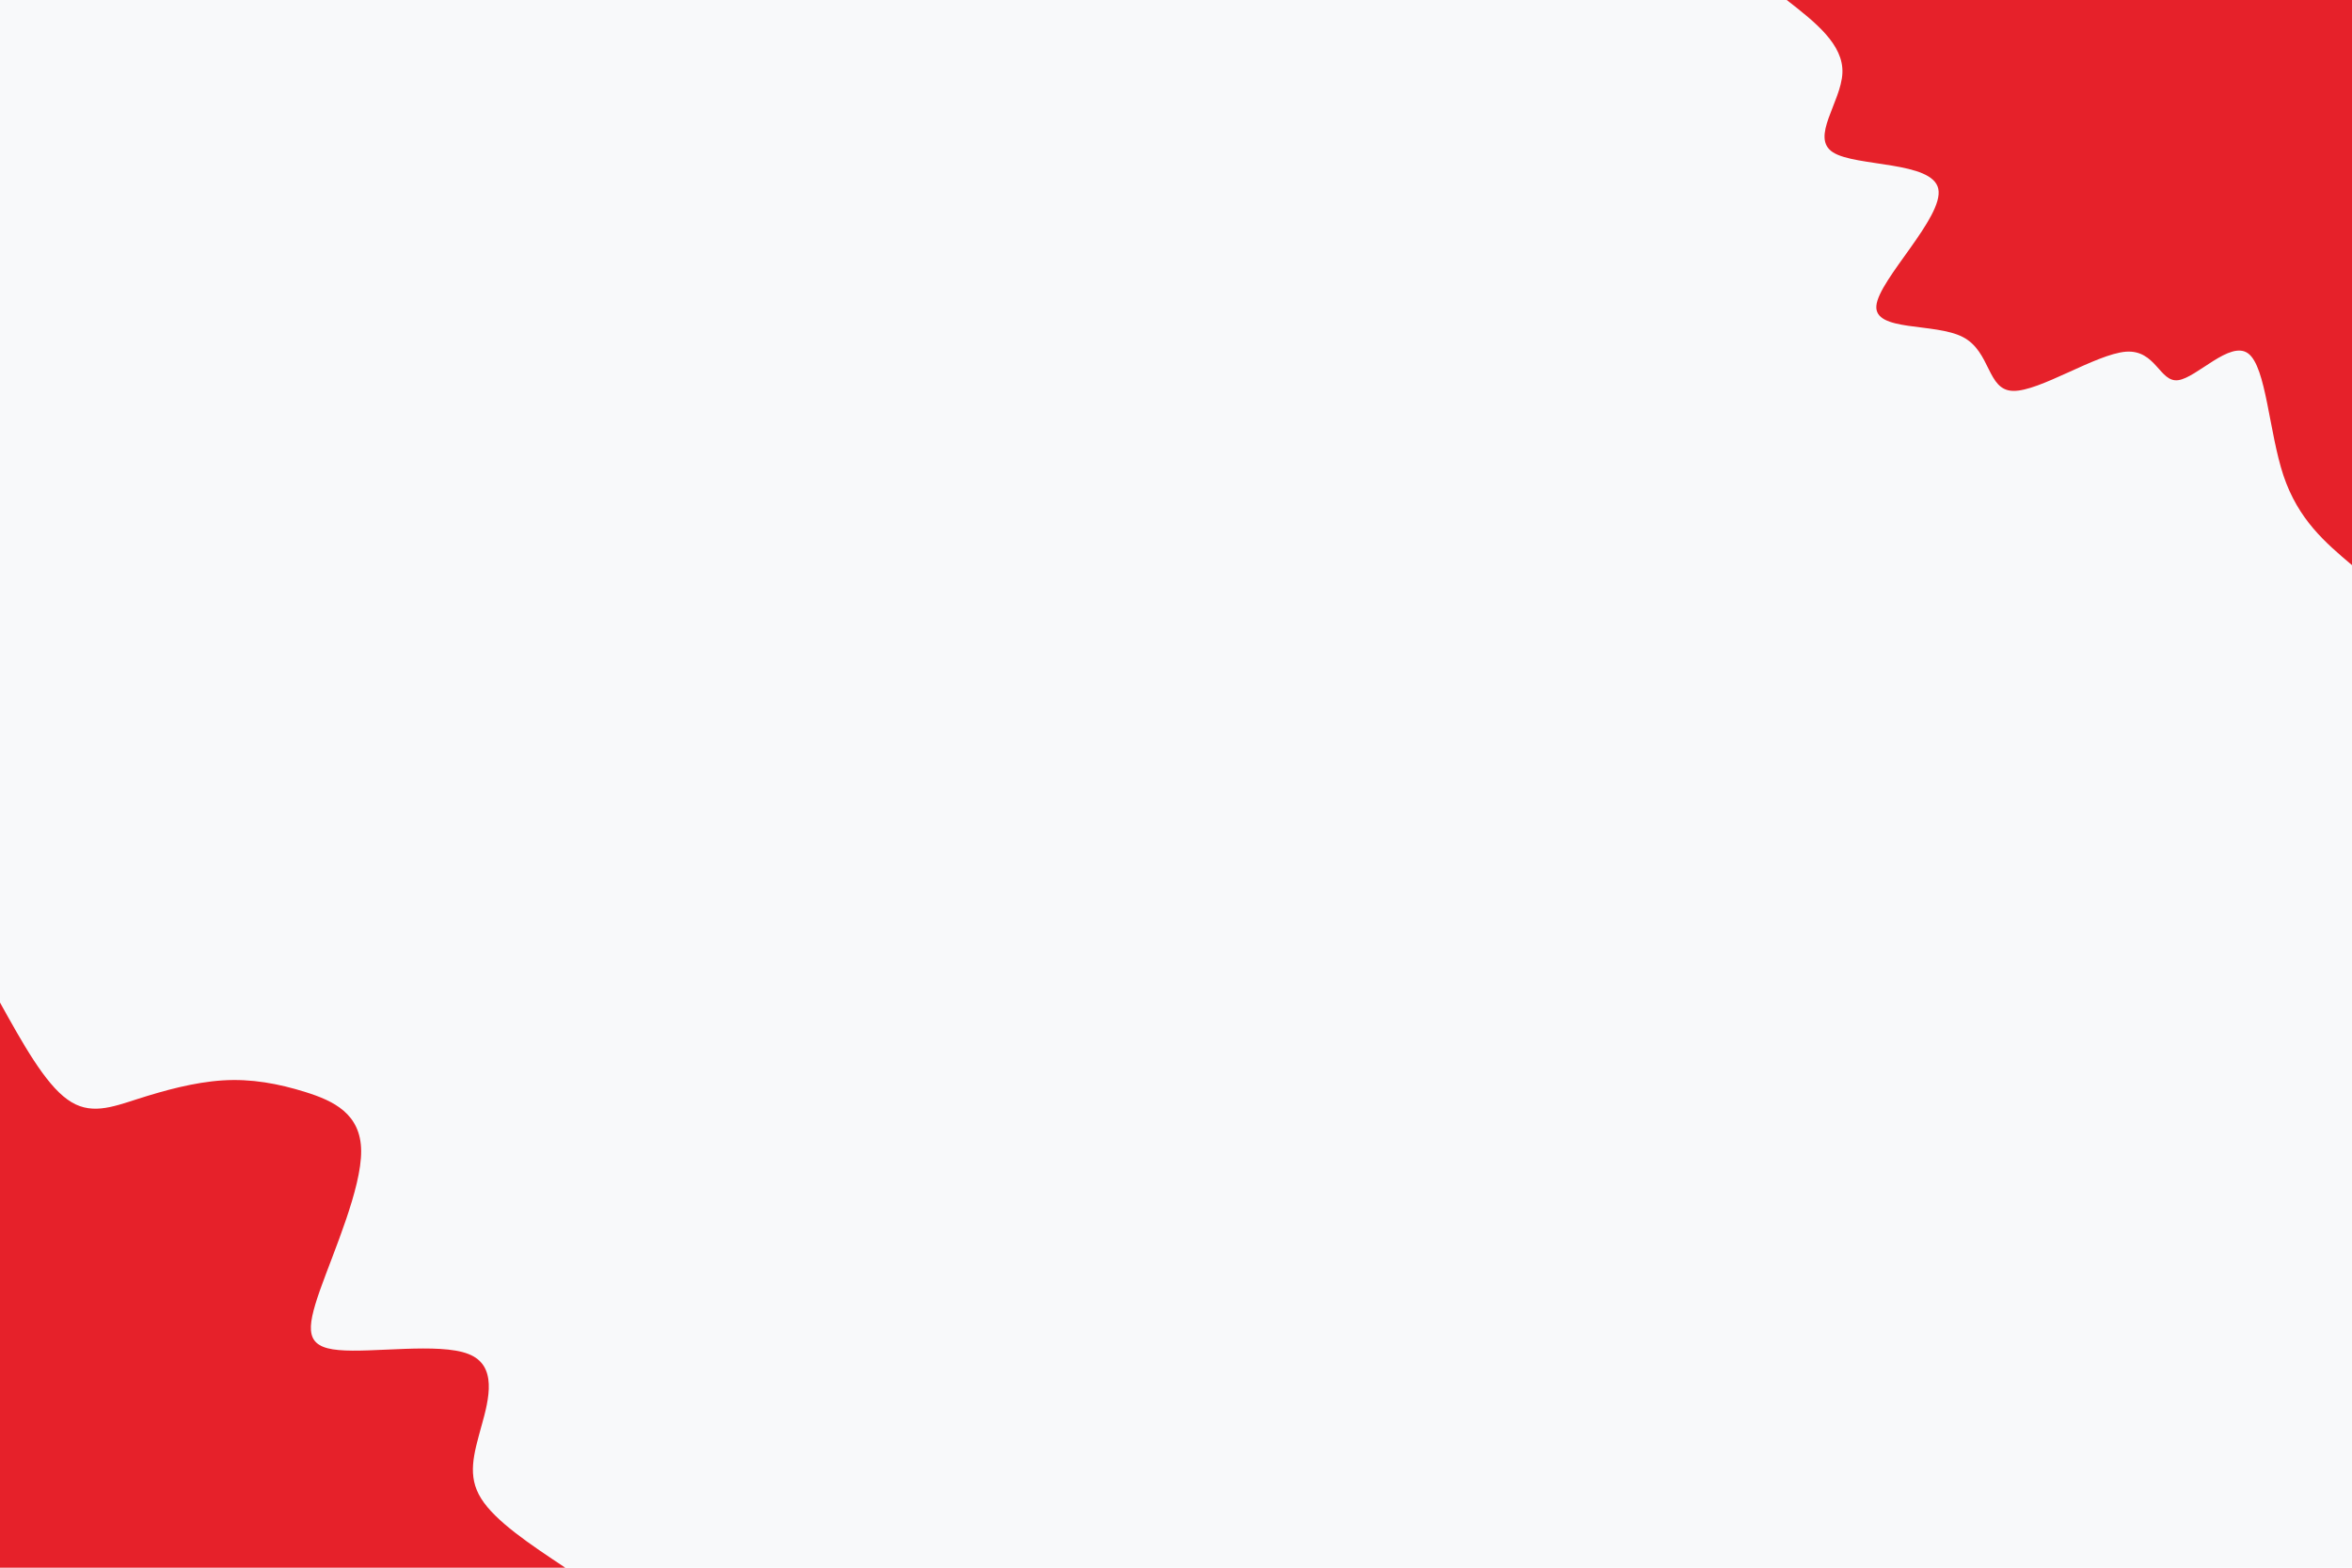 <svg id="visual" viewBox="0 0 900 600" width="900" height="600" xmlns="http://www.w3.org/2000/svg" xmlns:xlink="http://www.w3.org/1999/xlink" version="1.1"><rect x="0" y="0" width="900" height="600" fill="#f8f9fa"></rect><defs><linearGradient id="grad1_0" x1="33.3%" y1="0%" x2="100%" y2="100%"><stop offset="20%" stop-color="#f8f9fa" stop-opacity="1"></stop><stop offset="80%" stop-color="#f8f9fa" stop-opacity="1"></stop></linearGradient></defs><defs><linearGradient id="grad2_0" x1="0%" y1="0%" x2="66.7%" y2="100%"><stop offset="20%" stop-color="#f8f9fa" stop-opacity="1"></stop><stop offset="80%" stop-color="#f8f9fa" stop-opacity="1"></stop></linearGradient></defs><g transform="translate(900, 0)"><path d="M0 216.3C-10.3 207.6 -20.5 198.9 -26.2 182.1C-31.8 165.3 -32.8 140.5 -39.7 135.3C-46.6 130.1 -59.4 144.6 -66.5 145.5C-73.6 146.5 -75 133.8 -86.5 134.6C-98 135.5 -119.6 149.9 -129.7 149.6C-139.7 149.4 -138.1 134.6 -148.9 129C-159.7 123.4 -182.9 127.1 -182 117C-181.1 106.9 -156.1 83 -158.3 72.3C-160.5 61.6 -189.9 63.9 -198.6 58.3C-207.4 52.7 -195.5 39.1 -195 28C-194.5 17 -205.4 8.5 -216.3 0L0 0Z" fill="#e6212a"></path></g><g transform="translate(0, 600)"><path d="M0 -216.3C8.6 -200.8 17.2 -185.3 25.8 -179.2C34.3 -173 42.7 -176.2 52.7 -179.4C62.7 -182.6 74.2 -185.8 85.2 -186.5C96.1 -187.2 106.5 -185.3 117 -182C127.5 -178.7 138.1 -173.8 138.2 -159.5C138.3 -145.1 127.8 -121.3 122.4 -106.1C117.1 -90.9 116.8 -84.4 129.6 -83.3C142.3 -82.1 168 -86.2 179.2 -81.8C190.4 -77.5 187.2 -64.7 184.2 -54.1C181.3 -43.5 178.7 -35.1 184.1 -26.5C189.5 -17.8 202.9 -8.9 216.3 0L0 0Z" fill="#e6212a"></path></g></svg>